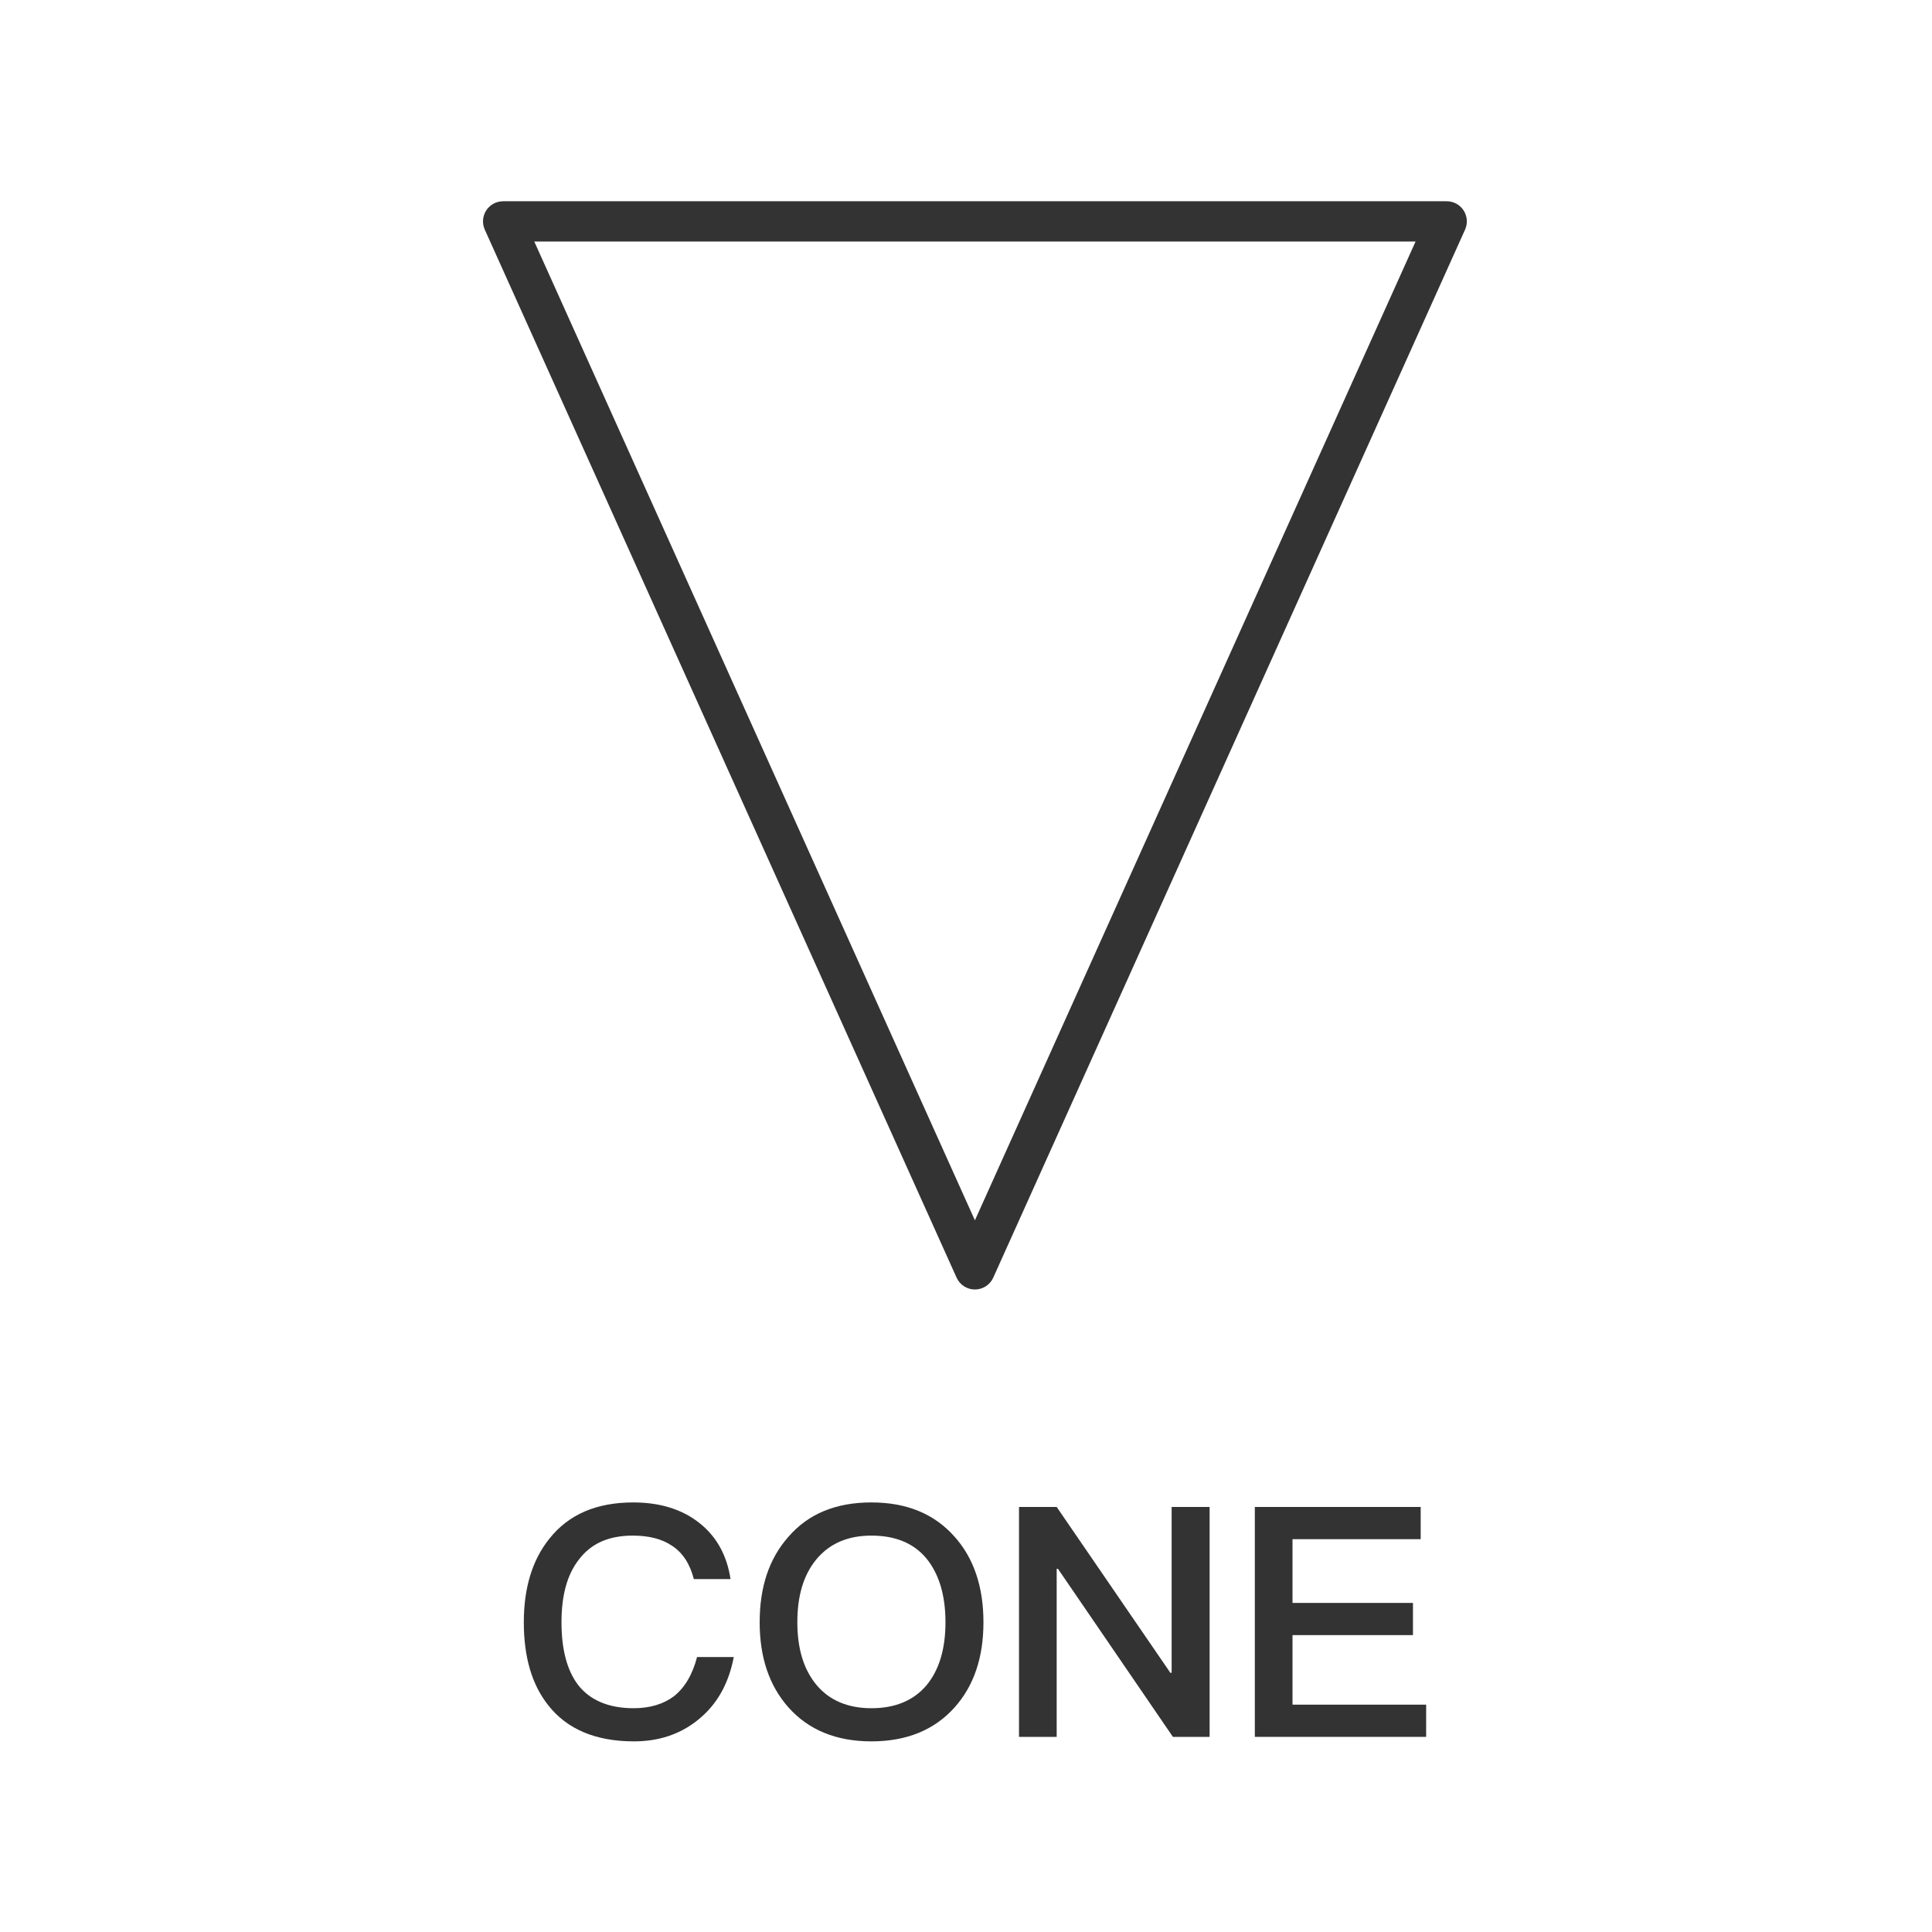 <svg width="64" height="64" viewBox="0 0 64 64" fill="none" xmlns="http://www.w3.org/2000/svg">
<g id="card-category/icon/type/CONE">
<g id="Union">
<path fill-rule="evenodd" clip-rule="evenodd" d="M16.667 6.667C16.44 6.667 16.23 6.781 16.107 6.971C15.984 7.161 15.966 7.401 16.059 7.607L31.688 42.323C31.795 42.562 32.033 42.716 32.295 42.716C32.558 42.716 32.796 42.562 32.903 42.323L48.532 7.607C48.625 7.401 48.607 7.161 48.484 6.971C48.361 6.781 48.151 6.667 47.924 6.667H16.667ZM32.295 40.425L17.698 8H46.893L32.295 40.425Z" fill="#333333"/>
<path d="M23.198 50.475C22.622 50.005 21.875 49.77 20.979 49.77C19.763 49.77 18.835 50.165 18.195 50.976C17.63 51.68 17.352 52.608 17.352 53.739C17.352 54.891 17.619 55.808 18.163 56.491C18.782 57.28 19.731 57.685 21 57.685C21.822 57.685 22.526 57.451 23.112 56.981C23.742 56.48 24.136 55.787 24.307 54.891H23.091C22.942 55.467 22.686 55.904 22.323 56.192C21.982 56.448 21.534 56.587 20.99 56.587C20.158 56.587 19.539 56.32 19.144 55.808C18.782 55.328 18.6 54.635 18.6 53.739C18.6 52.864 18.782 52.181 19.155 51.691C19.56 51.136 20.158 50.869 20.958 50.869C21.491 50.869 21.928 50.976 22.27 51.211C22.622 51.445 22.856 51.808 22.984 52.309H24.2C24.083 51.541 23.752 50.923 23.198 50.475Z" fill="#333333"/>
<path fill-rule="evenodd" clip-rule="evenodd" d="M31.618 50.901C30.946 50.144 30.029 49.77 28.866 49.77C27.693 49.77 26.776 50.144 26.114 50.912C25.474 51.637 25.165 52.576 25.165 53.739C25.165 54.891 25.474 55.829 26.114 56.555C26.776 57.301 27.693 57.685 28.866 57.685C30.029 57.685 30.946 57.312 31.618 56.565C32.258 55.851 32.578 54.912 32.578 53.739C32.578 52.565 32.258 51.616 31.618 50.901ZM27.032 51.669C27.469 51.136 28.077 50.869 28.866 50.869C29.655 50.869 30.264 51.115 30.69 51.627C31.106 52.139 31.32 52.843 31.32 53.739C31.32 54.635 31.106 55.328 30.69 55.829C30.264 56.331 29.655 56.587 28.866 56.587C28.077 56.587 27.458 56.32 27.032 55.797C26.616 55.285 26.413 54.603 26.413 53.739C26.413 52.864 26.616 52.181 27.032 51.669Z" fill="#333333"/>
<path d="M35.004 49.92H33.756V57.536H35.004V51.968H35.046L38.854 57.536H40.07V49.92H38.812V55.413H38.769L35.004 49.92Z" fill="#333333"/>
<path d="M47.062 49.92H41.568V57.536H47.243V56.469H42.816V54.165H46.806V53.099H42.816V50.987H47.062V49.92Z" fill="#333333"/>
</g>
</g>
</svg>
